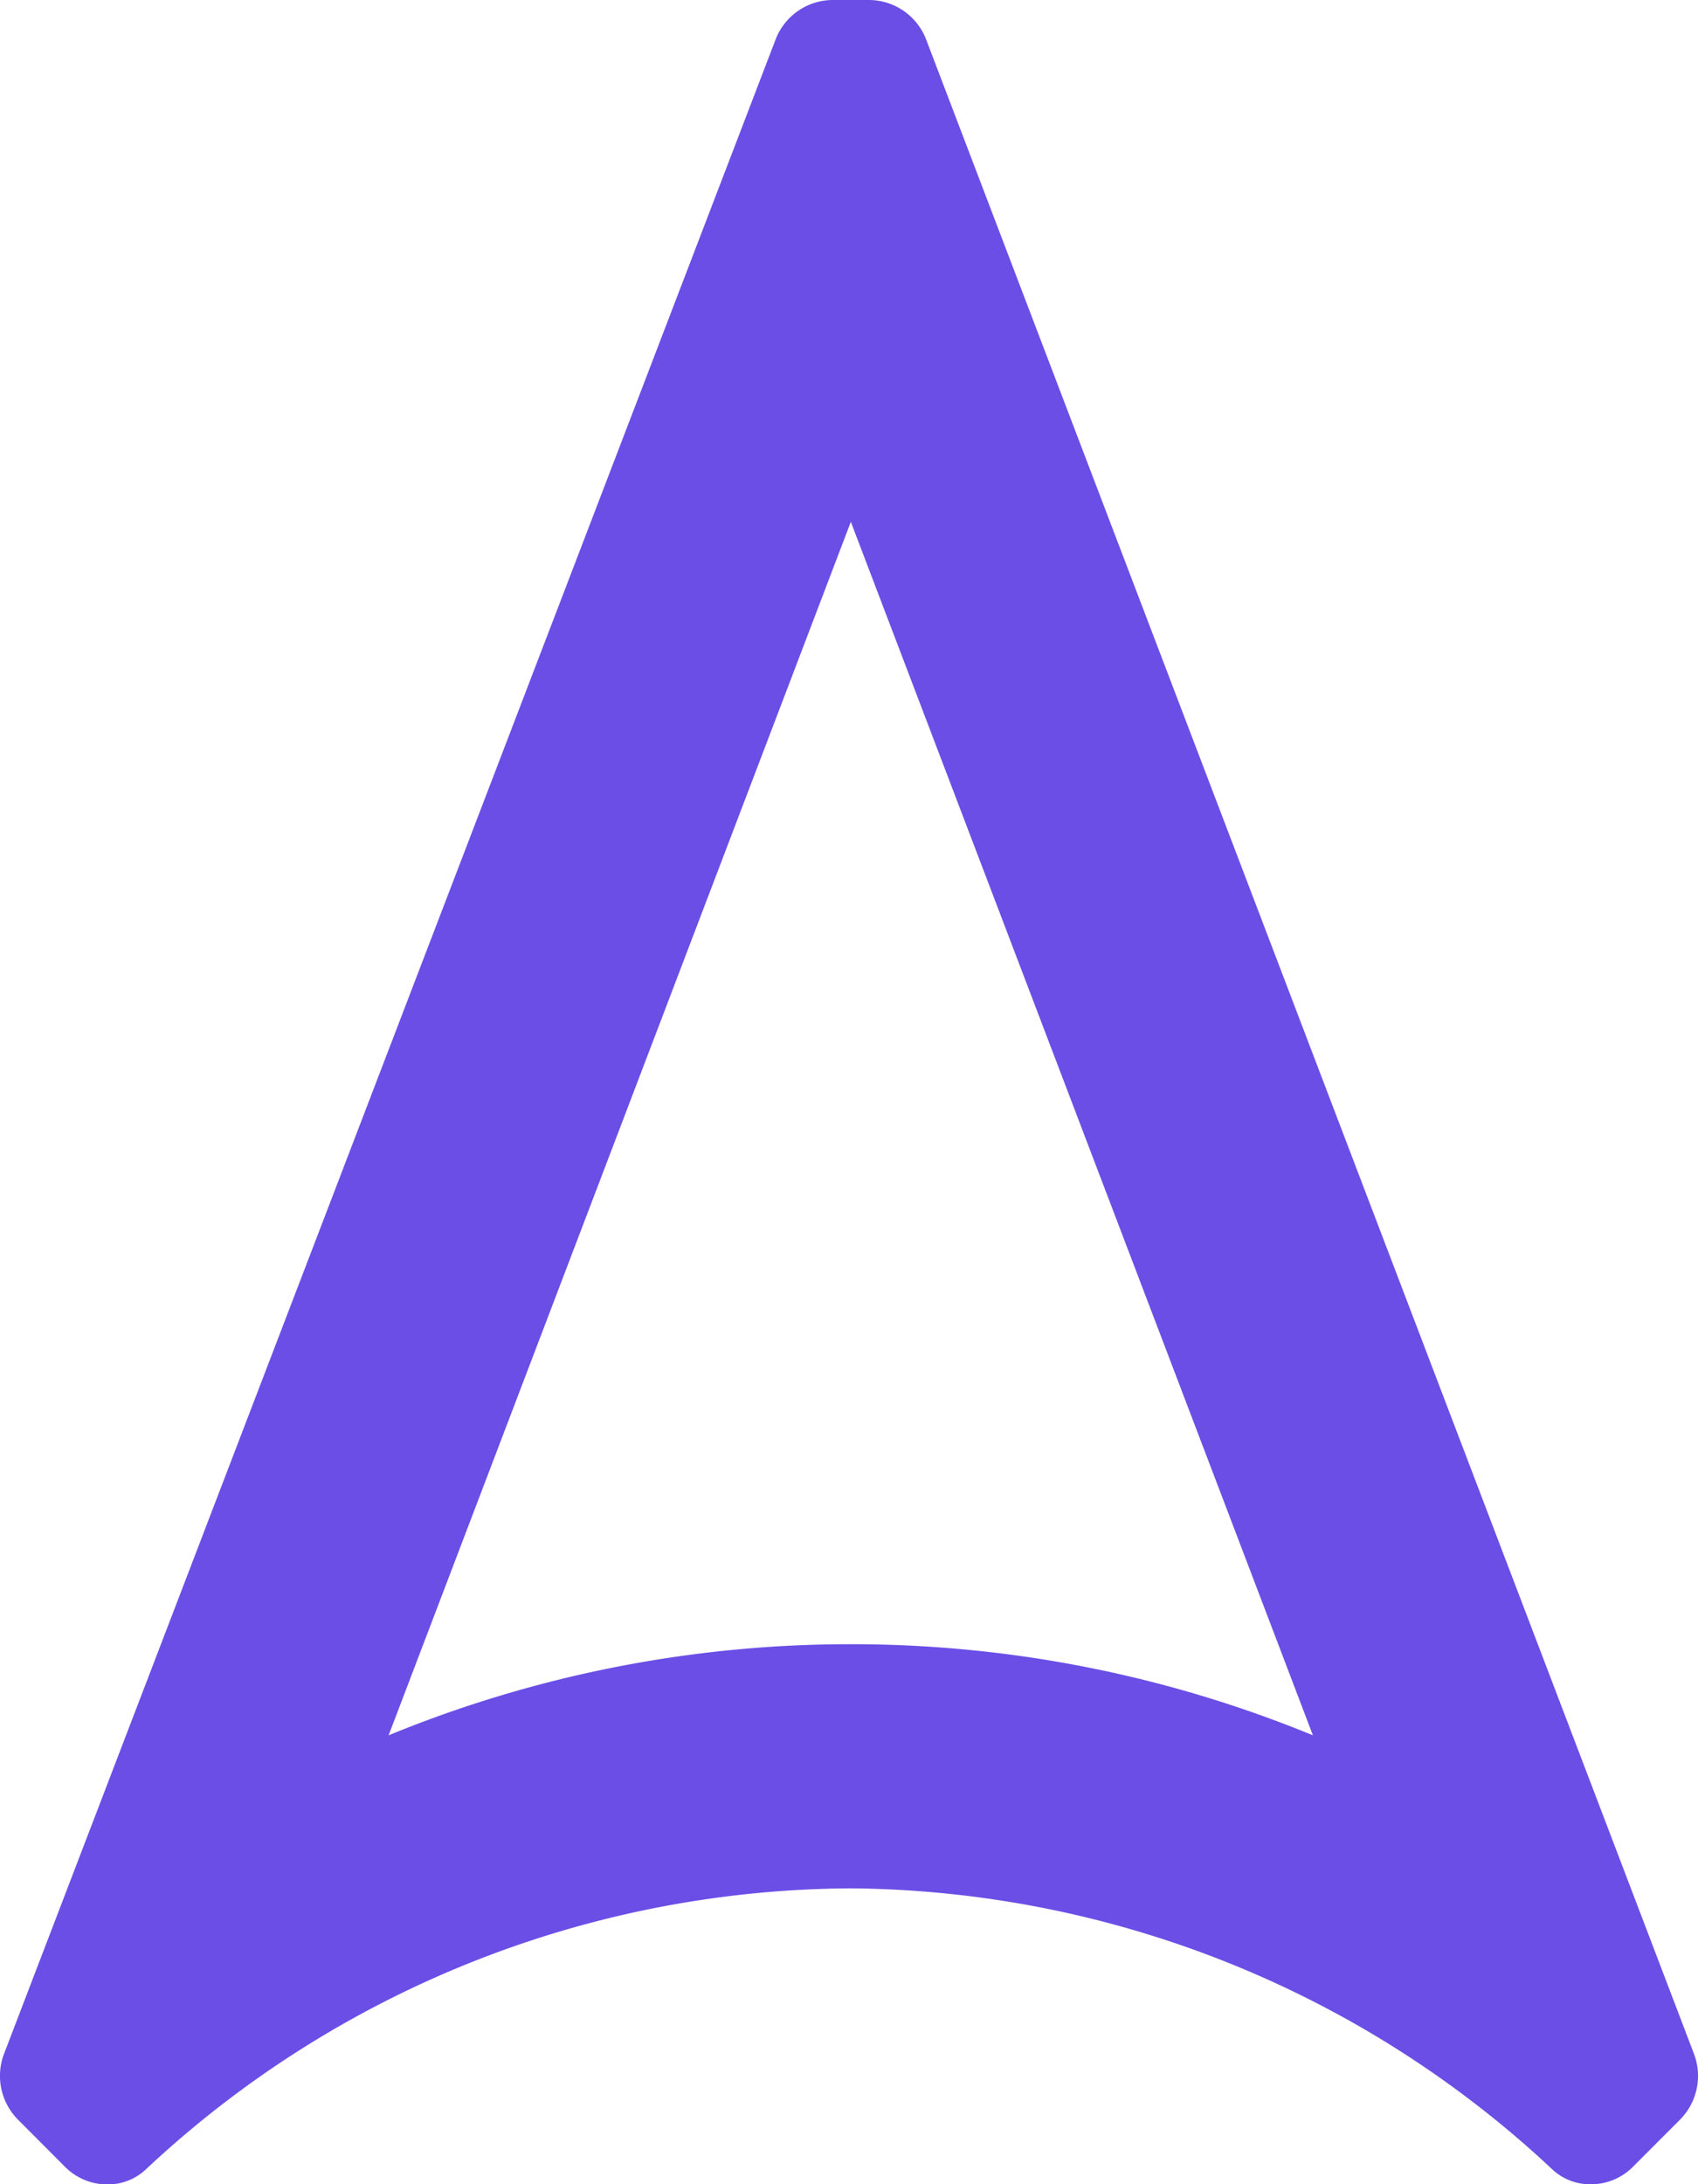 <svg xmlns="http://www.w3.org/2000/svg" id="ico_24_map_places_navigate_outlined" data-name="ico / 24 / map &amp; places / navigate_outlined" width="24.11" height="31" viewBox="0 0 24.11 31"><path id="Icon_color" data-name="Icon color" d="M22.579,31h0a.787.787,0,0,1-.55-.223A14.732,14.732,0,0,0,12.081,26.8a14.738,14.738,0,0,0-10,3.979.786.786,0,0,1-.55.223H1.514a.848.848,0,0,1-.6-.259L.26,30.087a.881.881,0,0,1-.206-.93L11.016.552A.873.873,0,0,1,11.823,0h.516a.873.873,0,0,1,.808.552L24.056,29.157a.881.881,0,0,1-.206.93l-.653.654a.842.842,0,0,1-.6.259Zm-10.5-7.665a17.229,17.229,0,0,1,6.563,1.293L12.081,7.406,5.518,24.628A17.231,17.231,0,0,1,12.081,23.335Z" transform="translate(0)" fill="#6b4ee6"></path></svg>